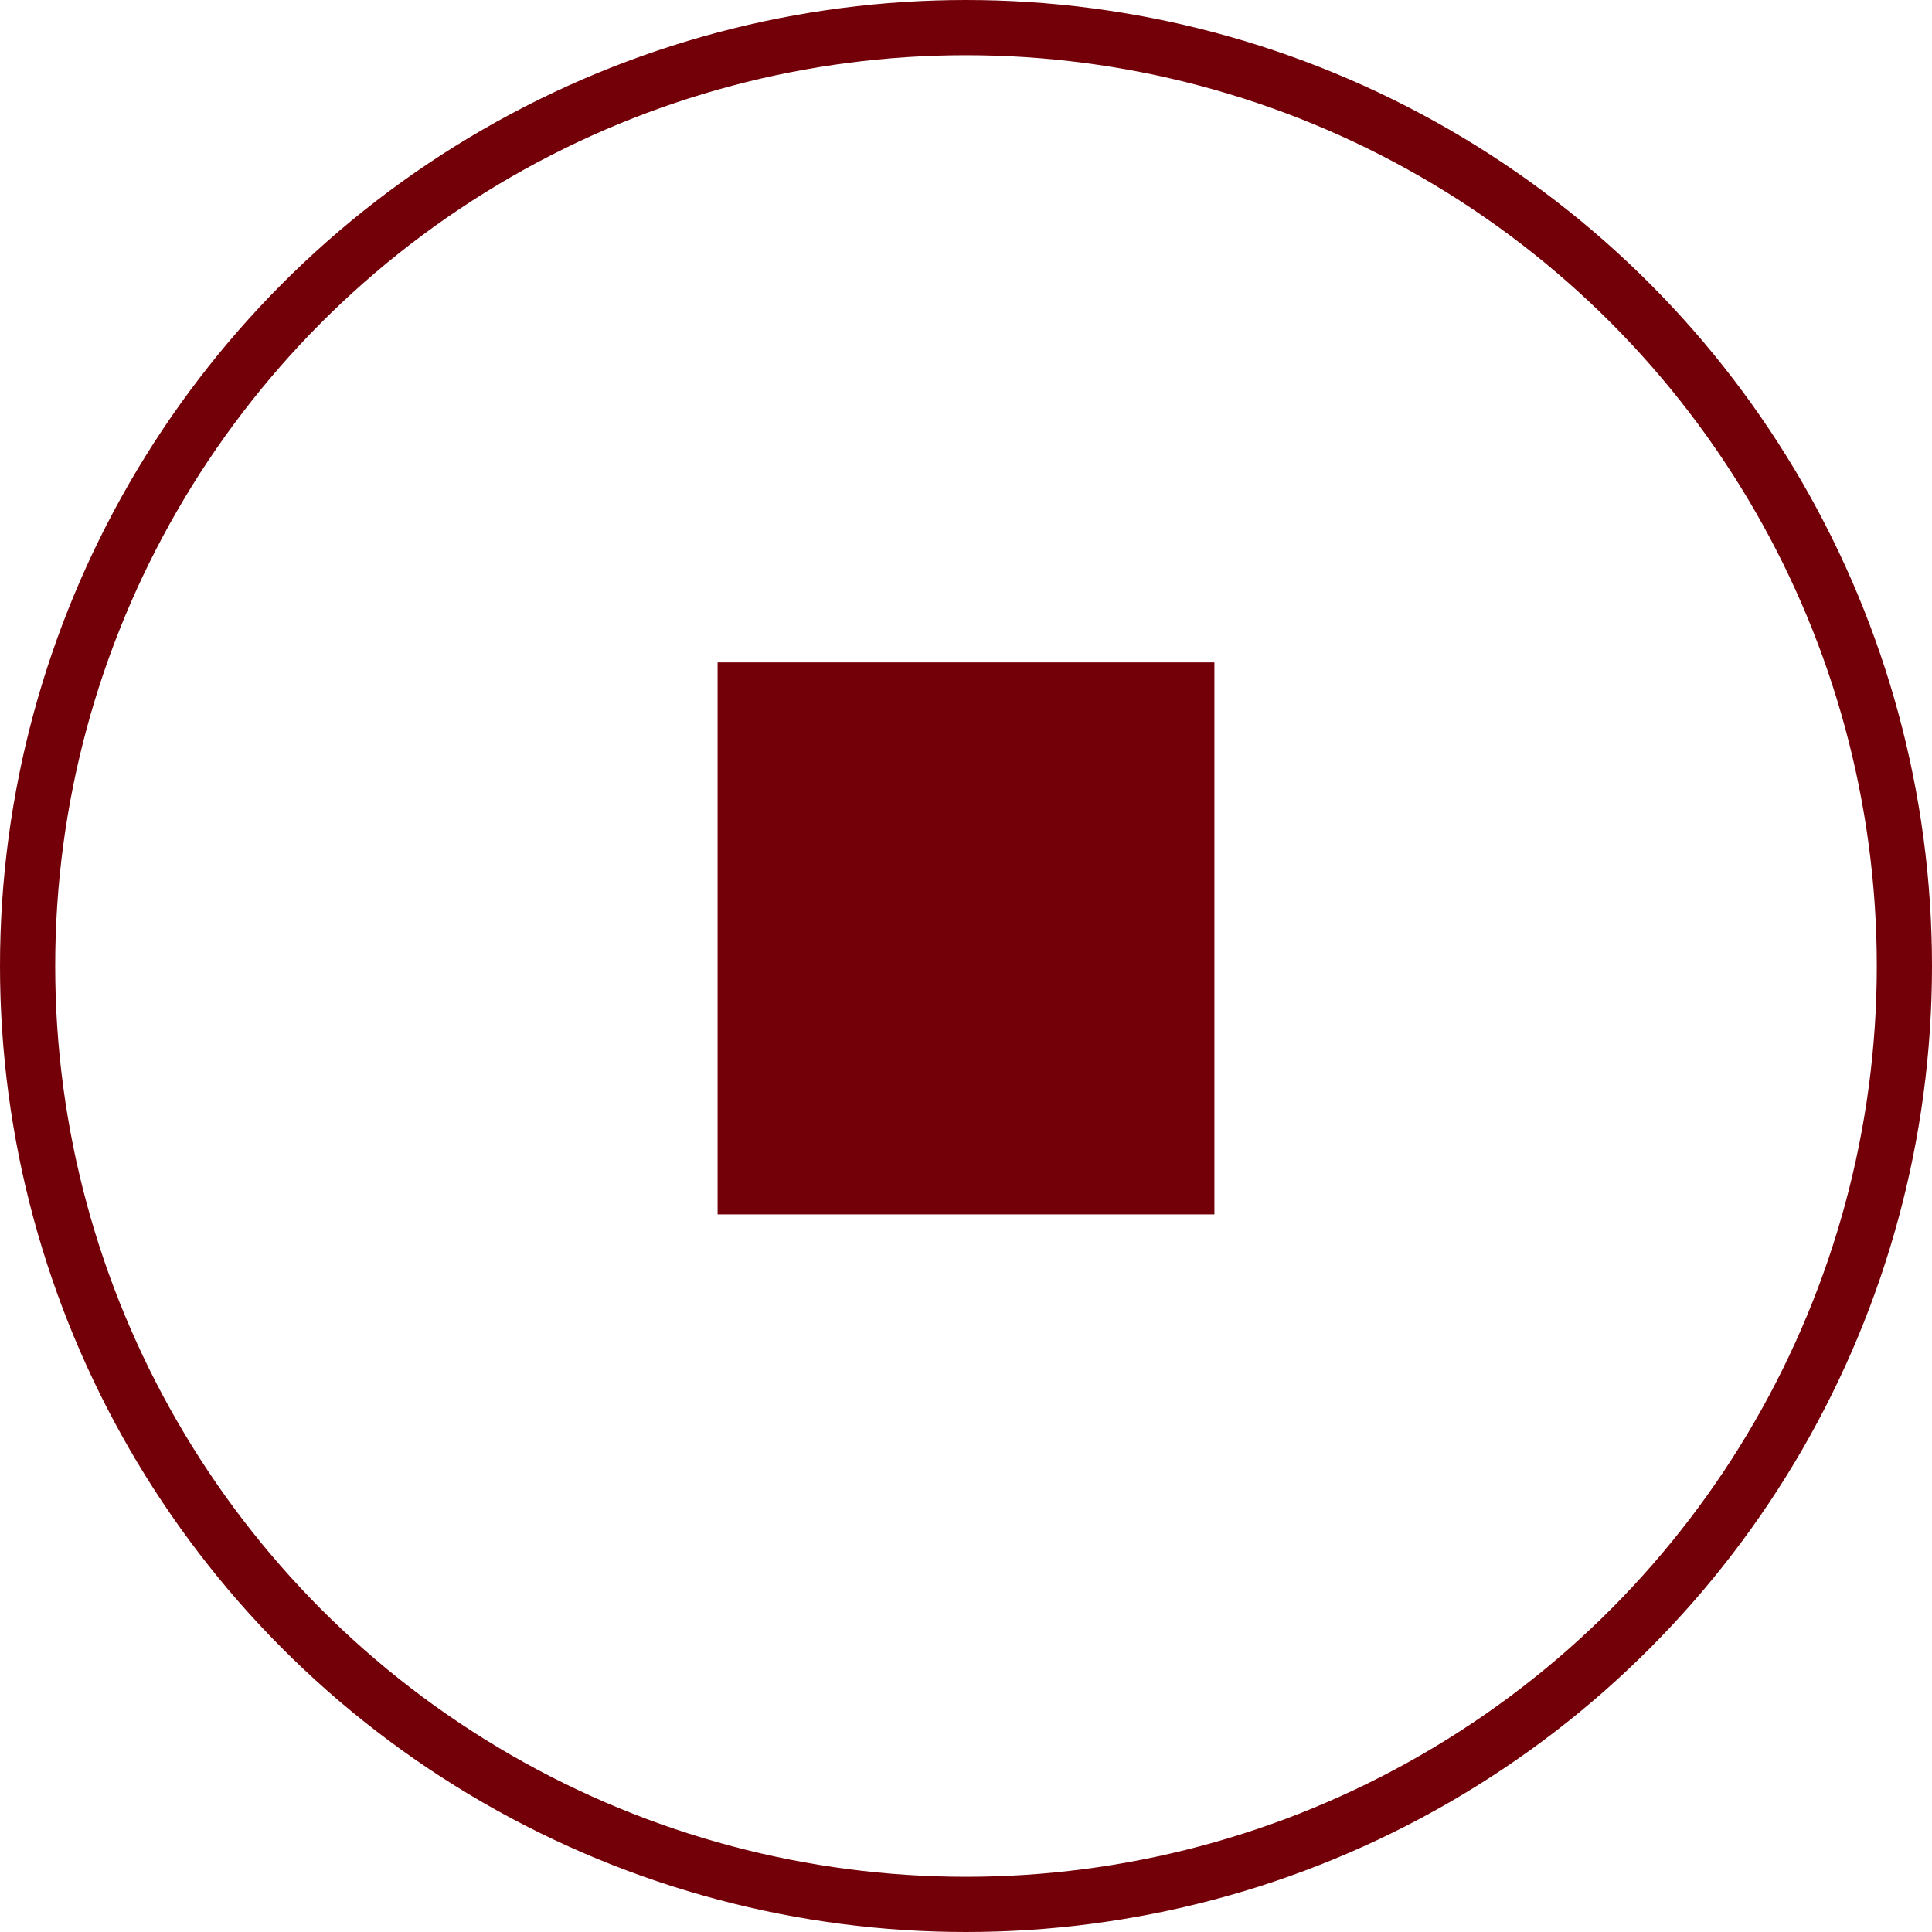 <?xml version="1.0" encoding="UTF-8"?> <svg xmlns="http://www.w3.org/2000/svg" width="35" height="35" viewBox="0 0 35 35" fill="none"> <circle cx="17.5" cy="17.5" r="17" stroke="#730008"></circle> <rect x="13" y="12" width="9" height="10" fill="#730008"></rect> </svg> 